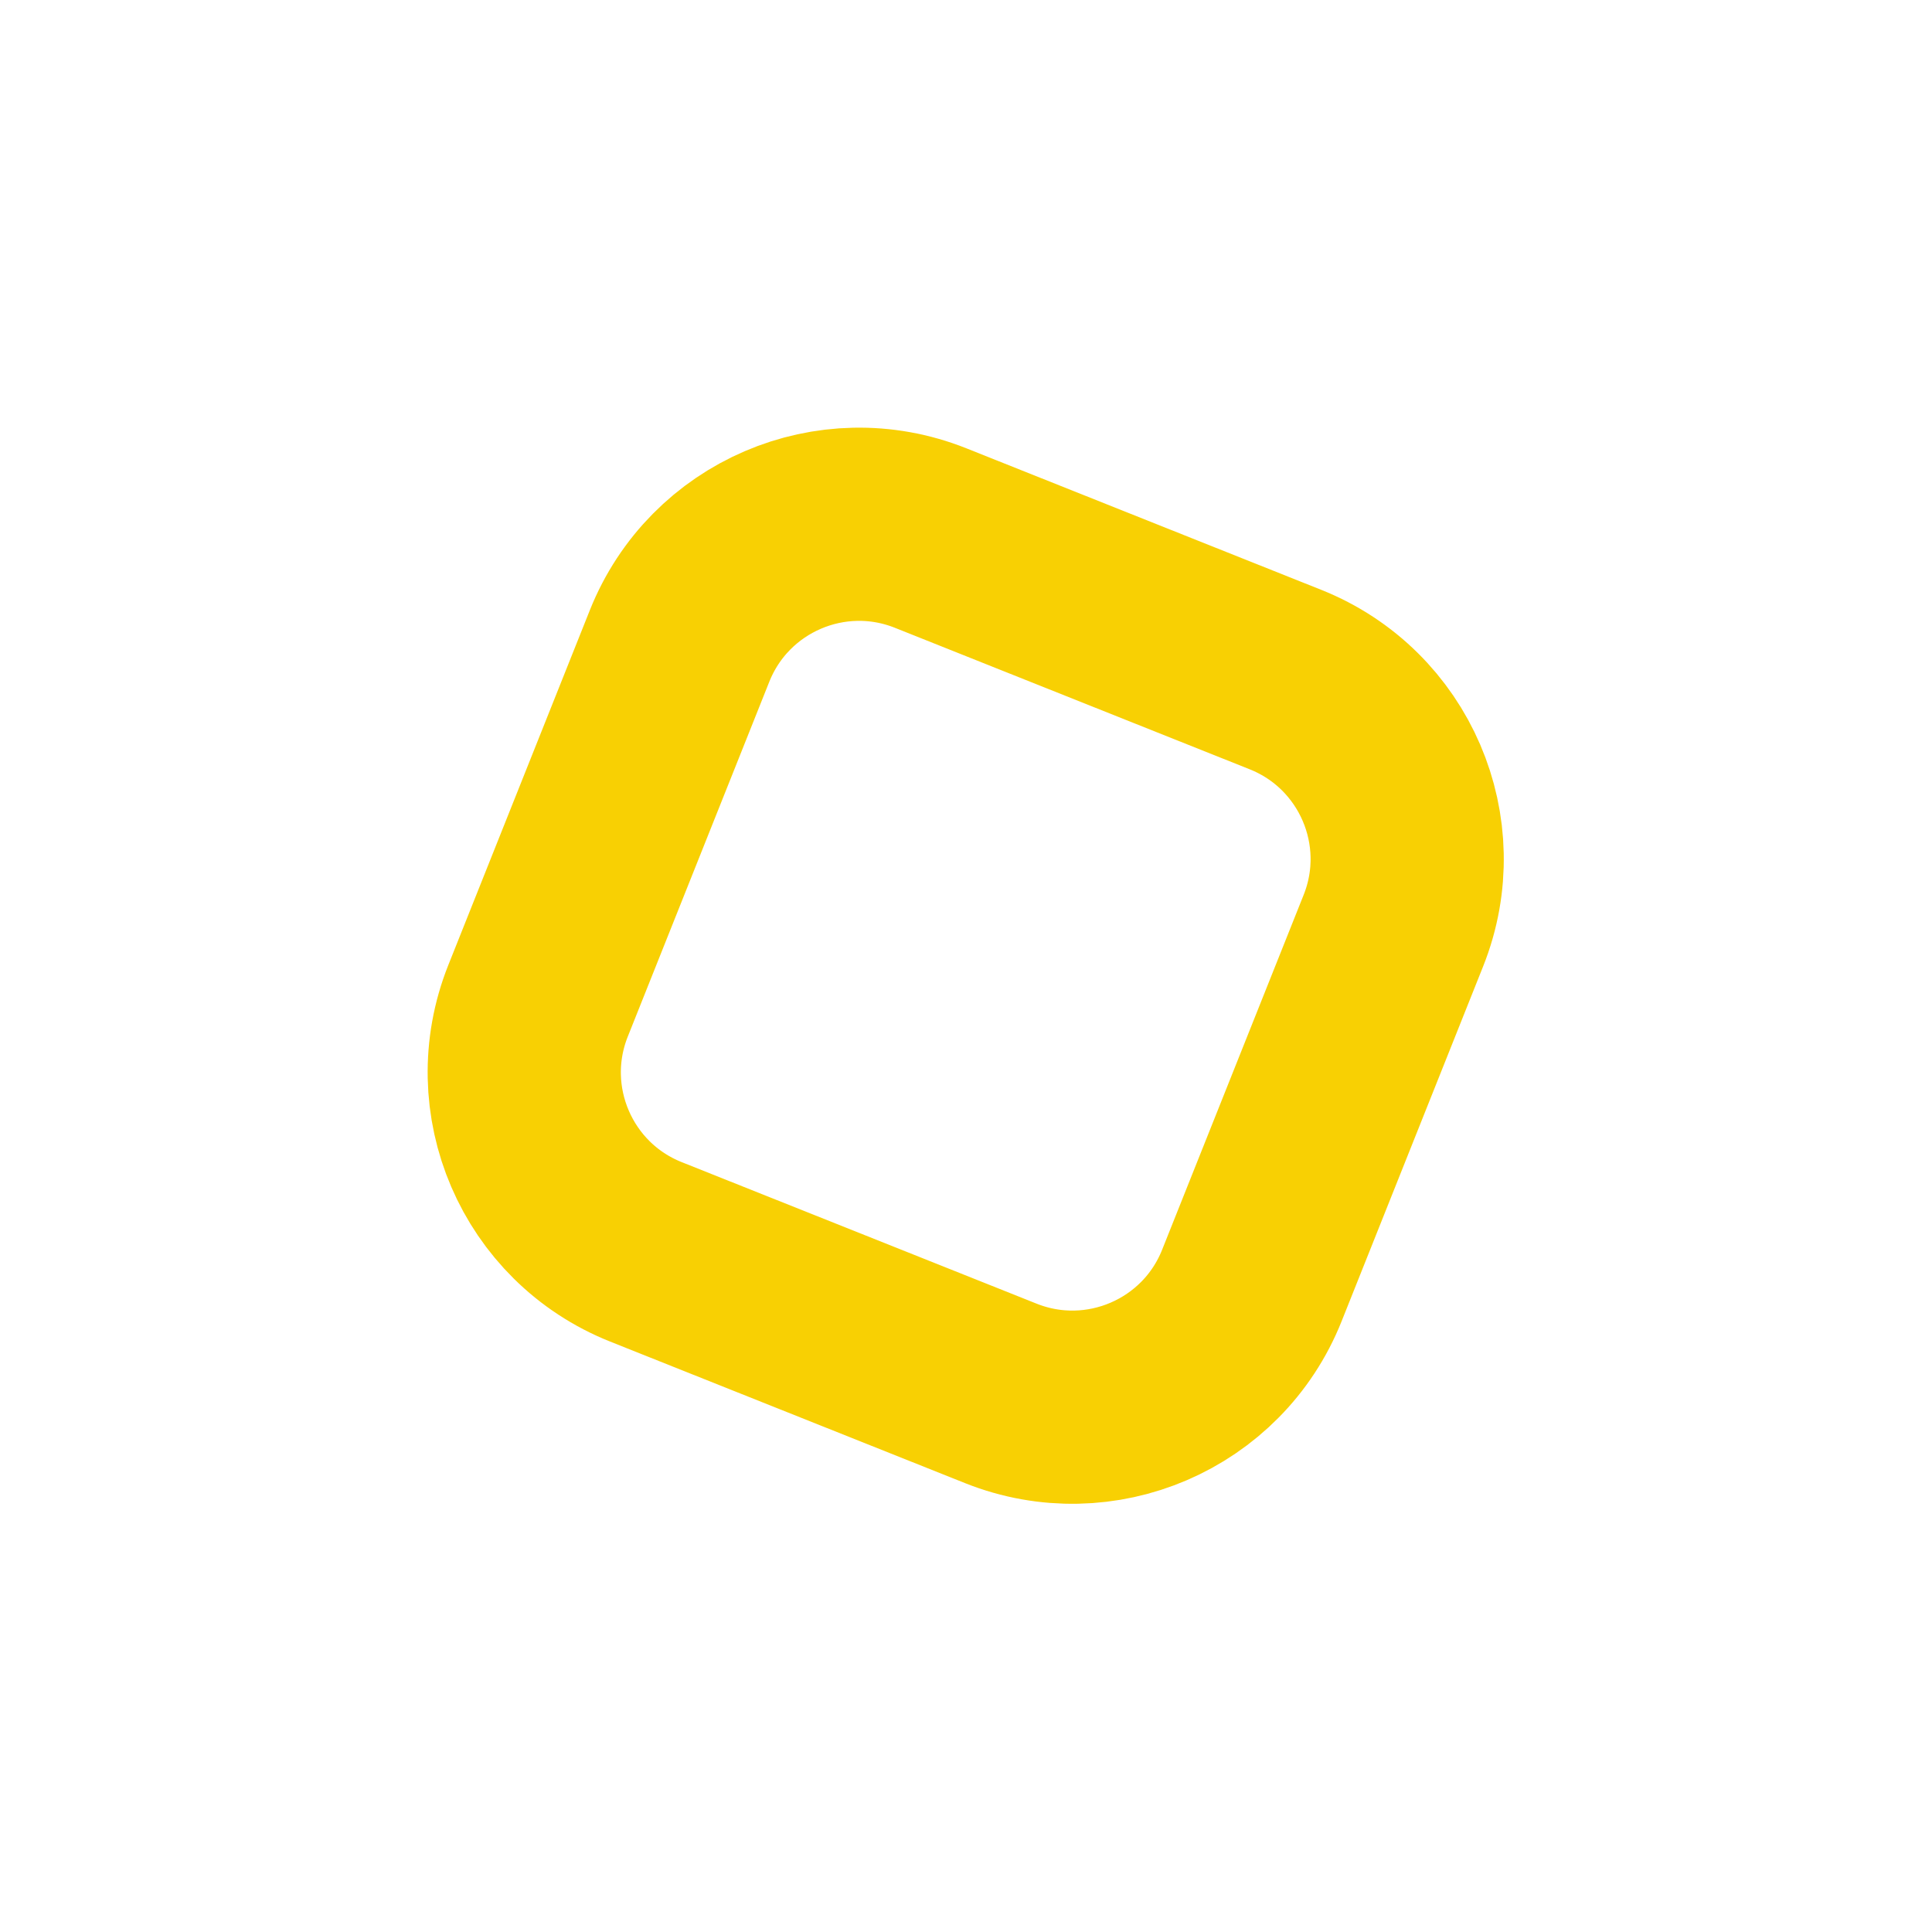 <svg width="80" height="80" viewBox="0 0 80 80" fill="none" xmlns="http://www.w3.org/2000/svg">
    <g filter="url(#filter0_d)">
        <path
            d="M28.14 9.747C29.777 5.643 34.43 3.643 38.534 5.279L53.23 11.14C57.334 12.777 59.334 17.43 57.698 21.534L51.837 36.23C50.201 40.334 45.547 42.334 41.443 40.698L26.747 34.837C22.643 33.201 20.643 28.547 22.279 24.443L28.14 9.747Z"
            stroke="#F8D003" stroke-width="8" />
    </g>
    <defs>
        <filter id="filter0_d" x="0.707" y="0.707" width="78.563" height="78.563" filterUnits="userSpaceOnUse"
            color-interpolation-filters="sRGB">
            <feFlood flood-opacity="0" result="BackgroundImageFix" />
            <feColorMatrix in="SourceAlpha" type="matrix" values="0 0 0 0 0 0 0 0 0 0 0 0 0 0 0 0 0 0 127 0" />
            <feOffset dy="17" />
            <feGaussianBlur stdDeviation="8.5" />
            <feColorMatrix type="matrix" values="0 0 0 0 0.973 0 0 0 0 0.816 0 0 0 0 0.012 0 0 0 0.3 0" />
            <feBlend mode="normal" in2="BackgroundImageFix" result="effect1_dropShadow" />
            <feBlend mode="normal" in="SourceGraphic" in2="effect1_dropShadow" result="shape" />
        </filter>
    </defs>
</svg>